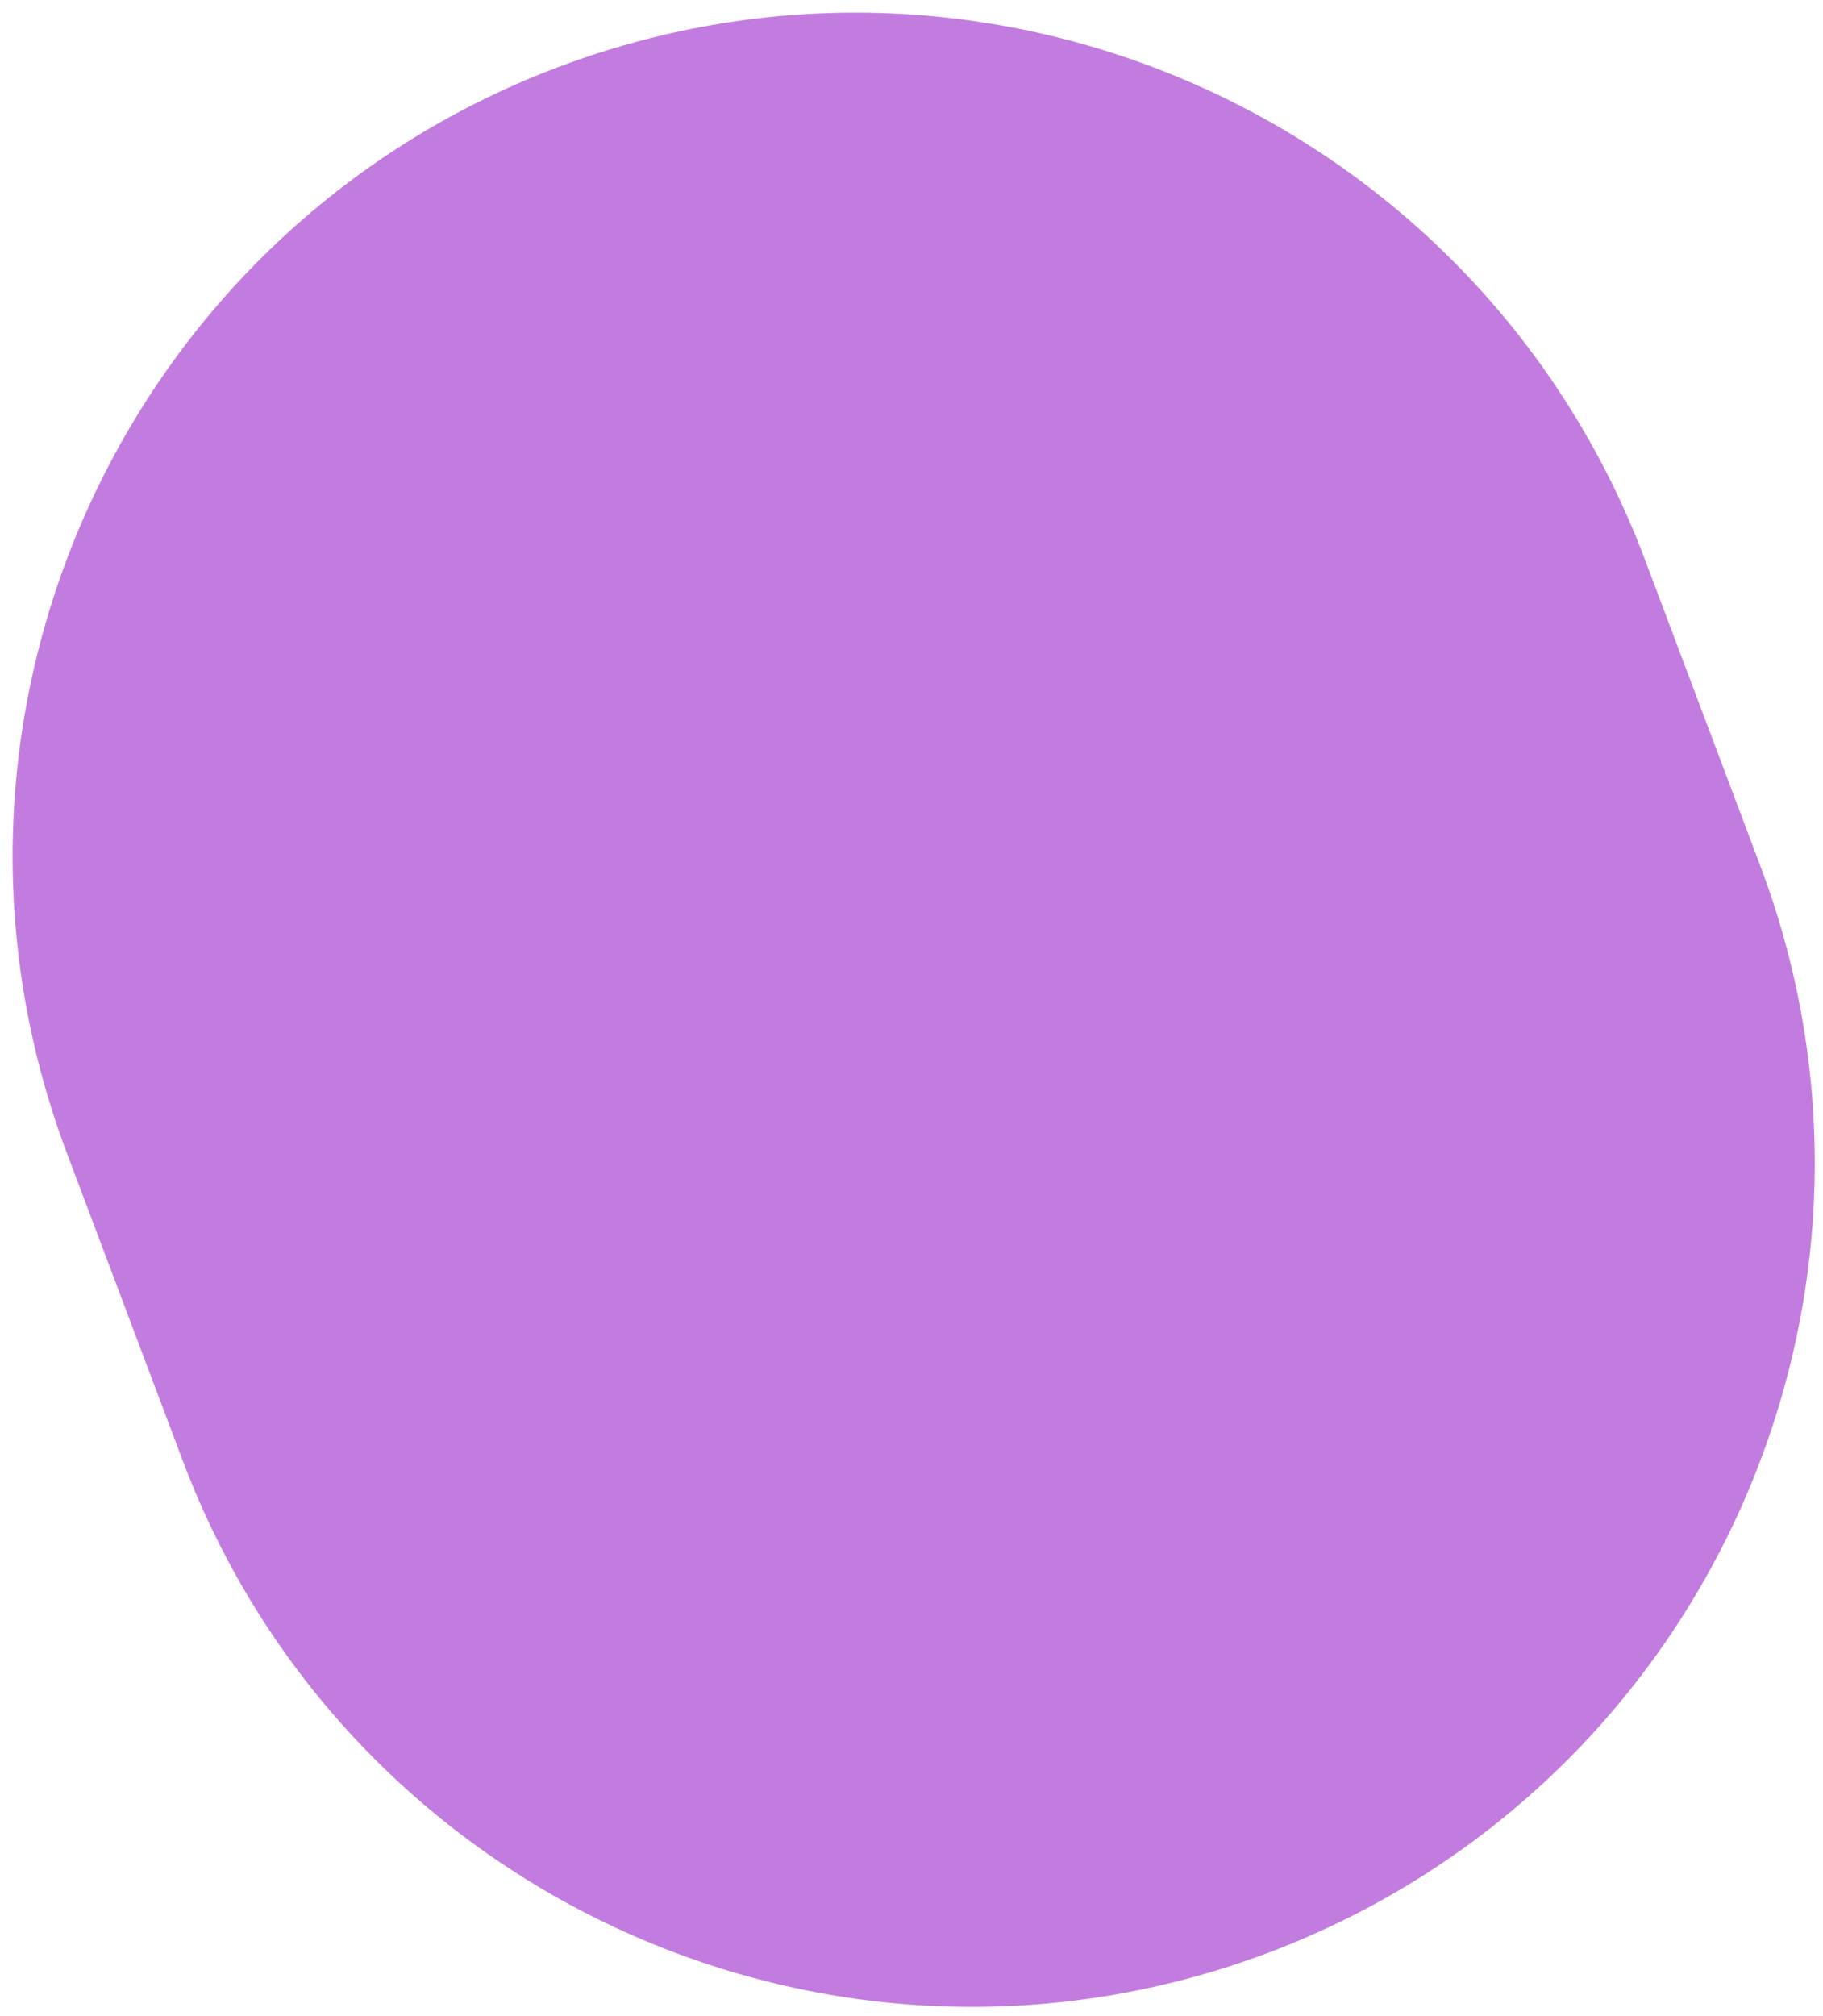 <?xml version="1.0" encoding="utf-8"?>
<!-- Generator: Adobe Illustrator 24.1.2, SVG Export Plug-In . SVG Version: 6.00 Build 0)  -->
<svg version="1.1" id="Слой_1" xmlns="http://www.w3.org/2000/svg" xmlns:xlink="http://www.w3.org/1999/xlink" x="0px" y="0px"
	 viewBox="0 0 332 367" style="enable-background:new 0 0 332 367;" xml:space="preserve">
<style type="text/css">
	.st0{fill:#C27CDF;}
</style>
<path class="st0" d="M320.6,157.7l-21.1-56C269.5,22.4,181-17.7,101.7,12.2C22.4,42.1-17.7,130.7,12.2,210l21.1,56
	c29.9,79.3,118.5,119.4,197.8,89.5C310.4,325.5,350.5,237,320.6,157.7z"/>
</svg>
